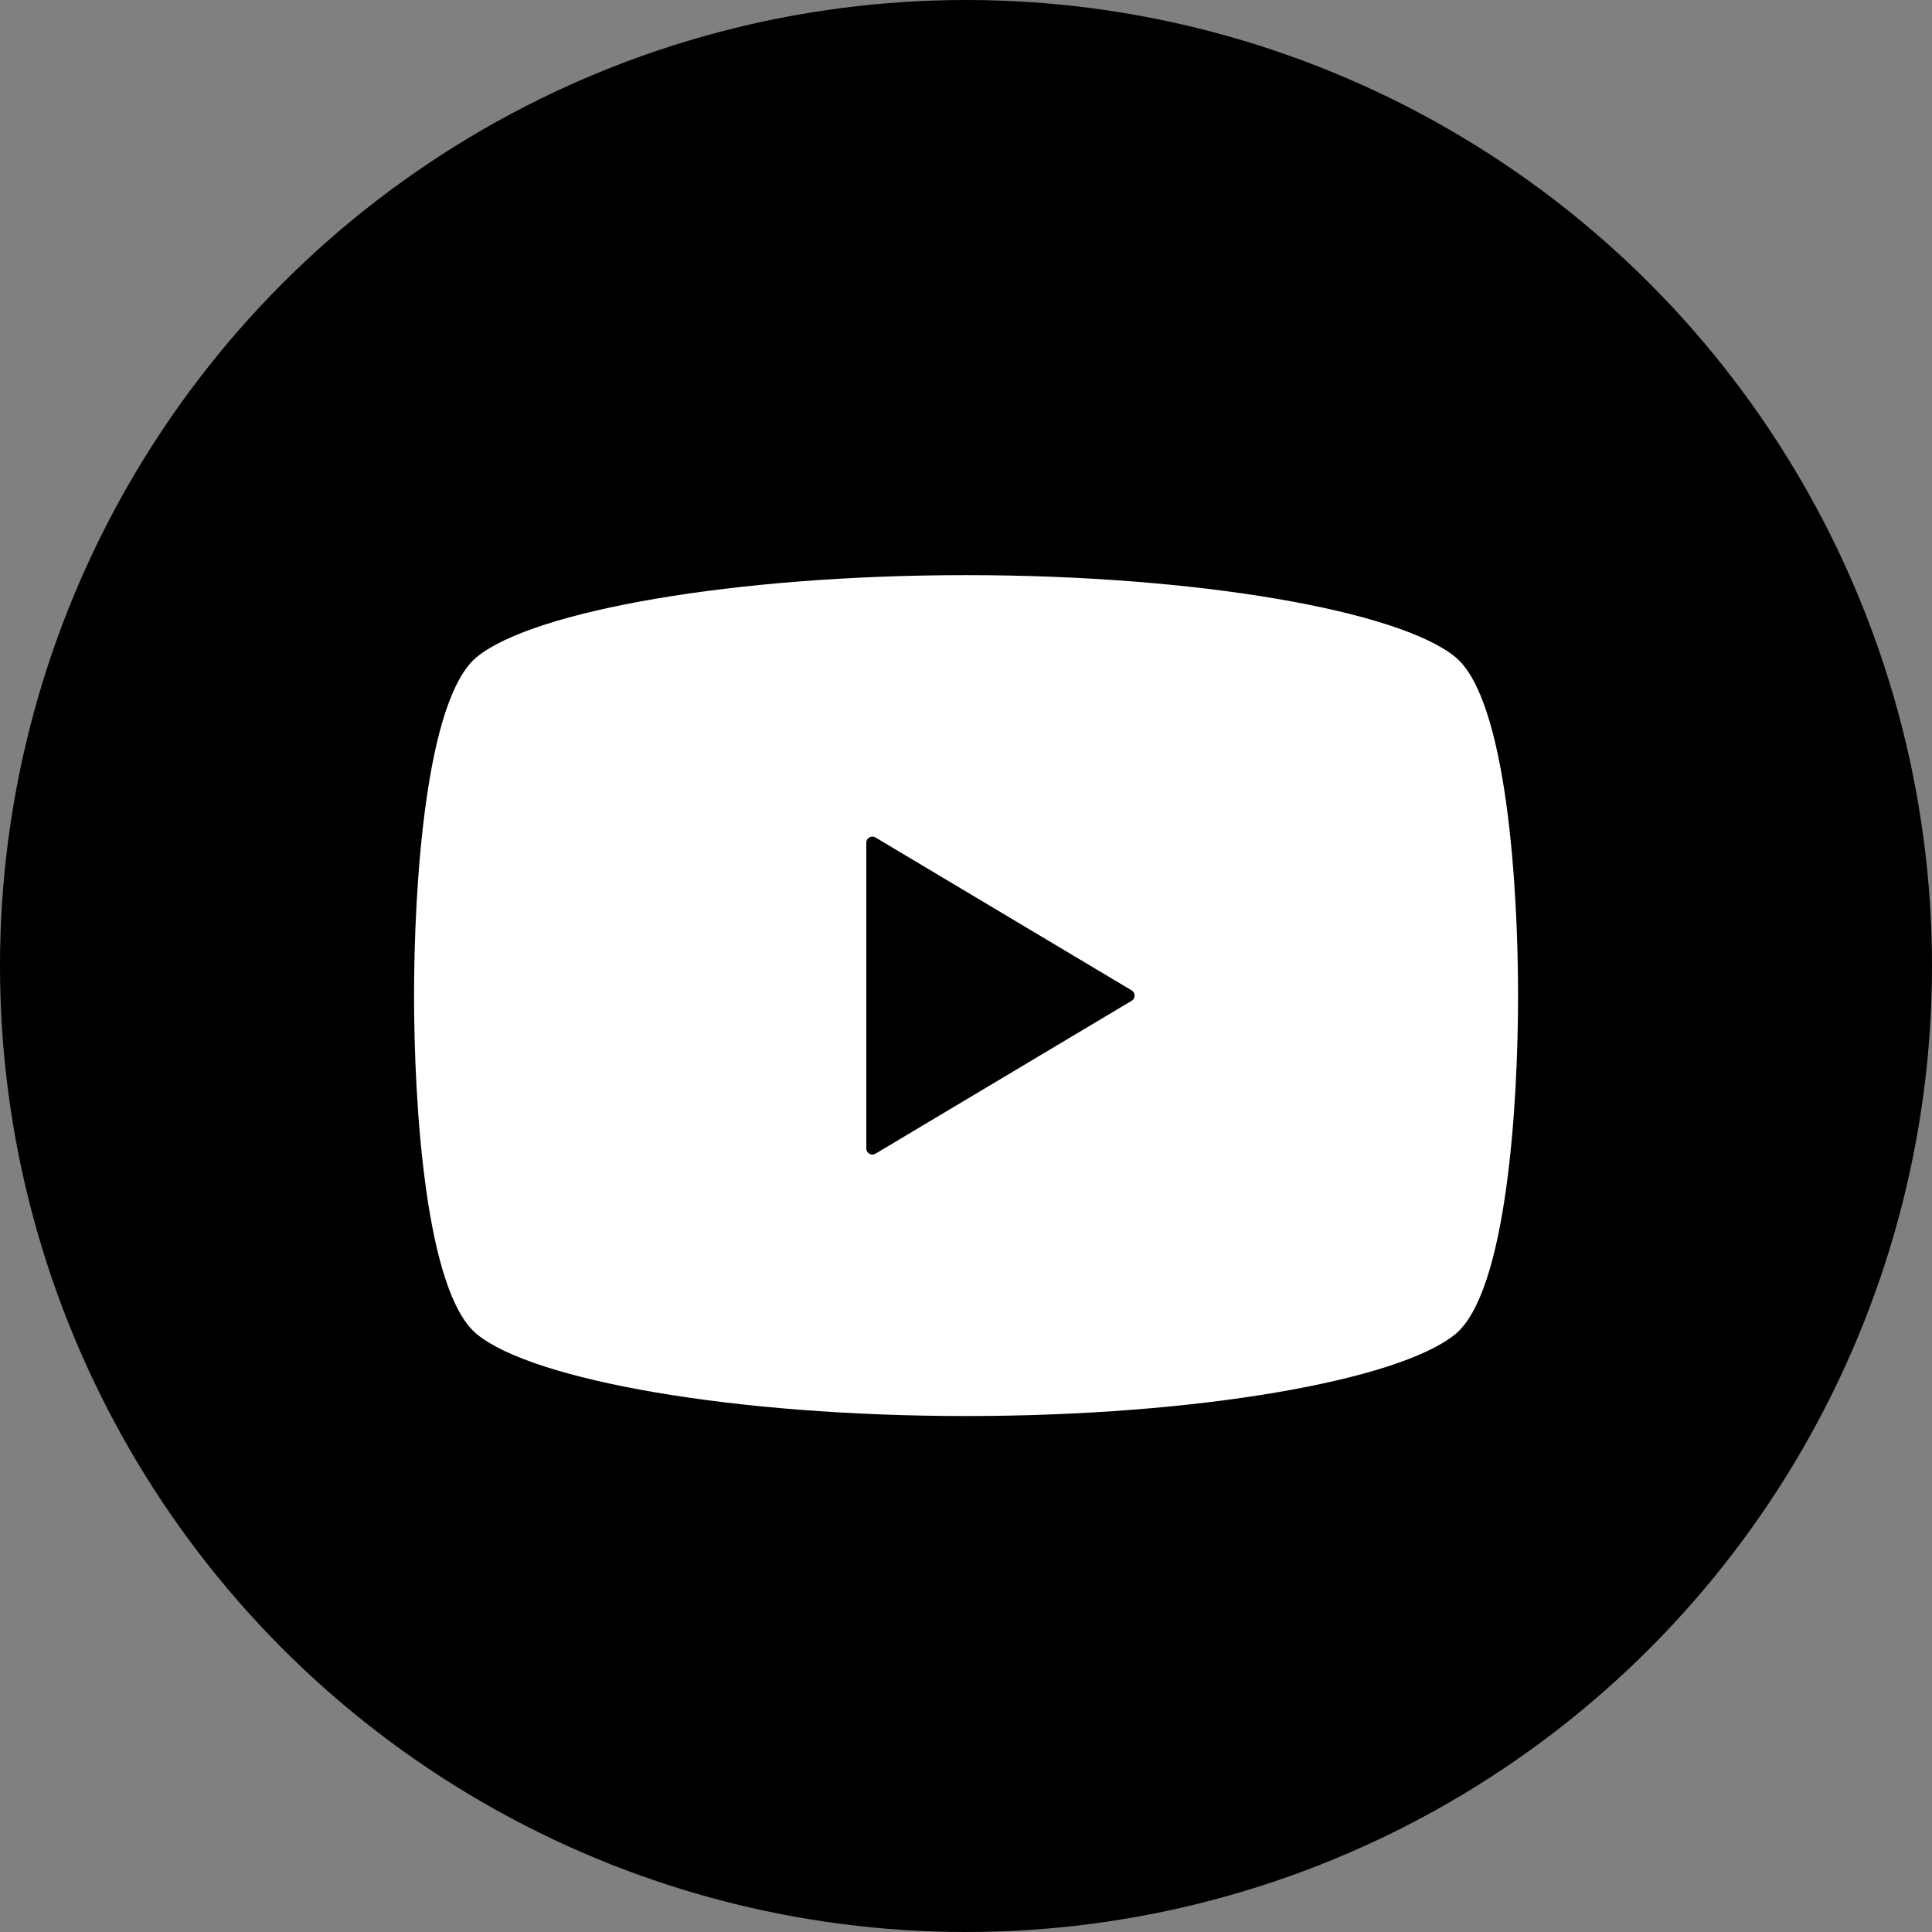 <svg width="48" height="48" viewBox="0 0 48 48" fill="none" xmlns="http://www.w3.org/2000/svg">
<rect x="0" y="0" width="48" height="48" fill="#808080" stroke="none"/>
<circle cx="24" cy="24" r="24" fill="black"/>
<path d="M36.146 16.314C34.741 15.179 29.785 14.289 24.001 14.289C18.218 14.289 13.262 15.179 11.857 16.314C10.565 17.355 10.287 22.063 10.287 24.735C10.287 27.407 10.565 32.114 11.857 33.156C13.262 34.291 18.218 35.181 24.001 35.181C29.785 35.181 34.741 34.291 36.146 33.156C37.438 32.114 37.716 27.407 37.716 24.735C37.716 22.063 37.438 17.355 36.146 16.314ZM28.116 24.864L21.75 28.664C21.703 28.691 21.646 28.693 21.599 28.666C21.552 28.639 21.523 28.589 21.523 28.535V24.735V20.935C21.523 20.88 21.552 20.831 21.599 20.804C21.646 20.777 21.703 20.779 21.75 20.806L28.116 24.606C28.162 24.633 28.189 24.681 28.189 24.735C28.189 24.787 28.162 24.837 28.116 24.864Z" fill="white"/>
</svg>
